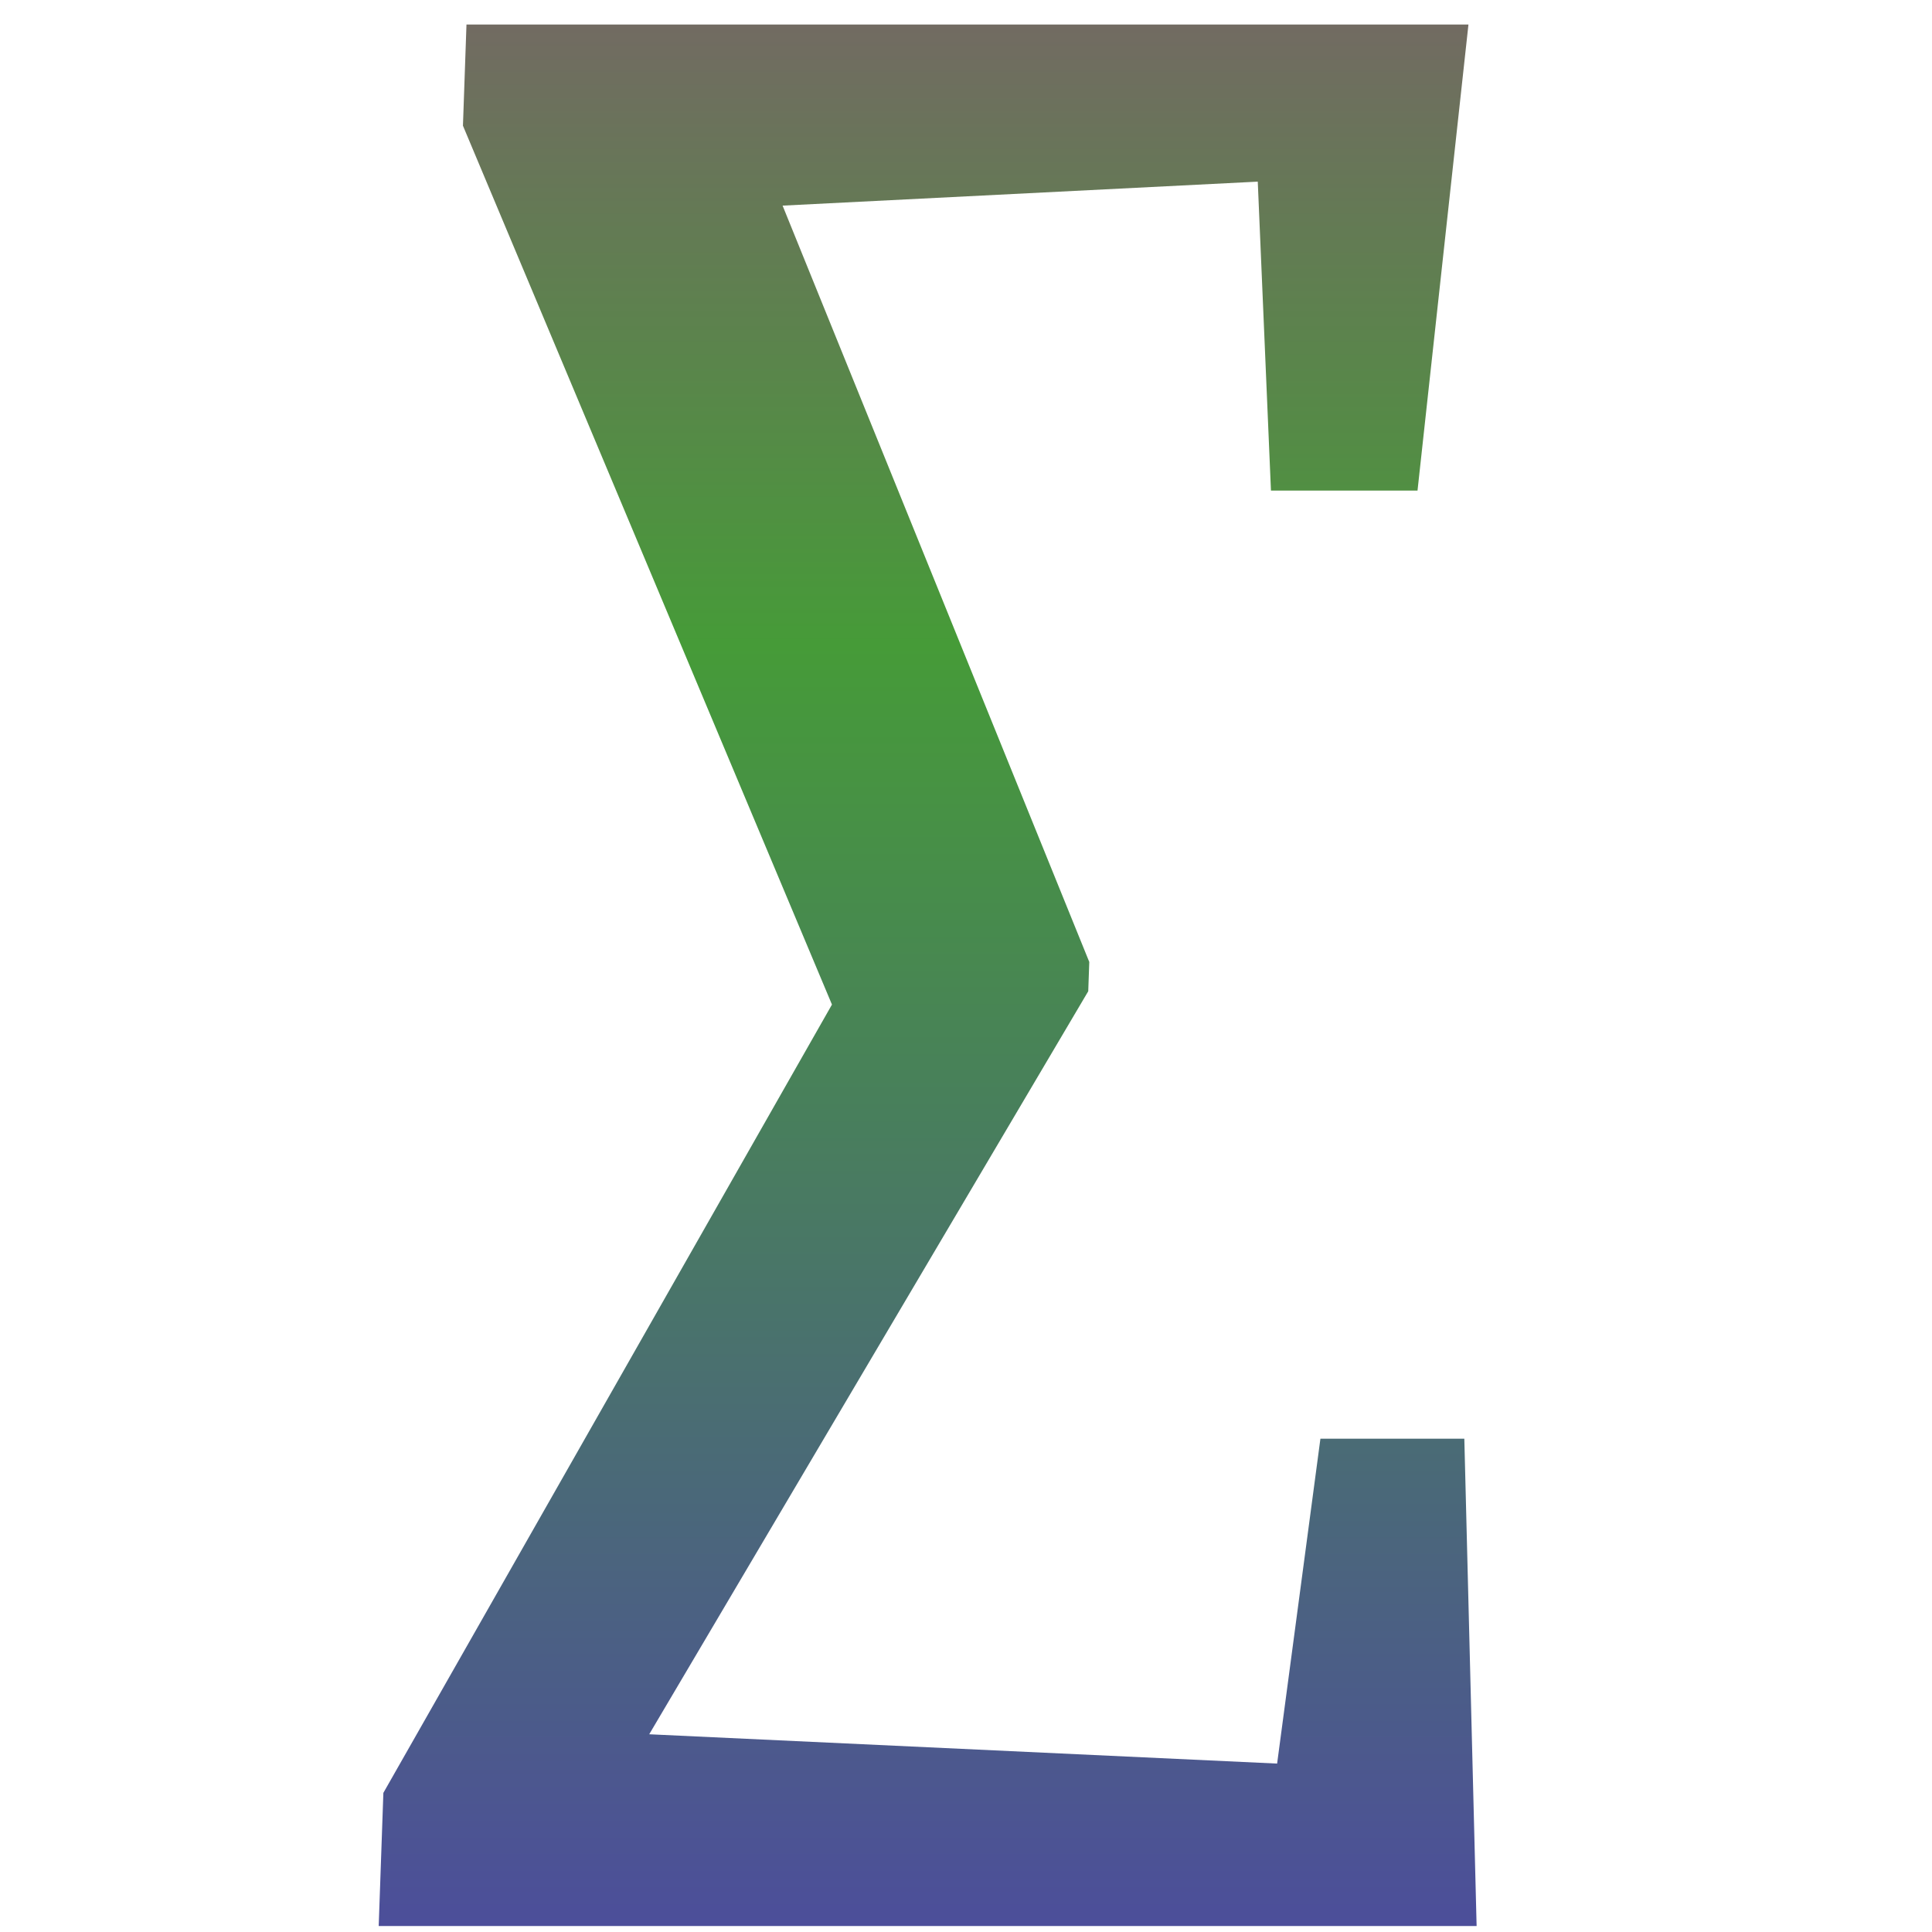 <svg xmlns="http://www.w3.org/2000/svg" width="1em" height="1em" fill="none" viewBox="0 0 36 58"><path fill="url(#a)" d="M3.004.736h30.08l-1.529 13.991h-4.4l-.396-9.274-14.265.72 9.207 22.706-.031.879L8.49 52.064l18.85.88 1.3-9.754h4.32l.369 14.63H.369l.14-3.997 13.467-23.665L2.898 3.774z"/><defs><linearGradient id="a" x1="20.622" x2="20.622" y1="-39" y2="78.928" gradientUnits="userSpaceOnUse"><stop stop-color="#cf04bb"/><stop offset=".495" stop-color="#469b38"/><stop offset="1" stop-color="#5024d0"/></linearGradient></defs></svg>